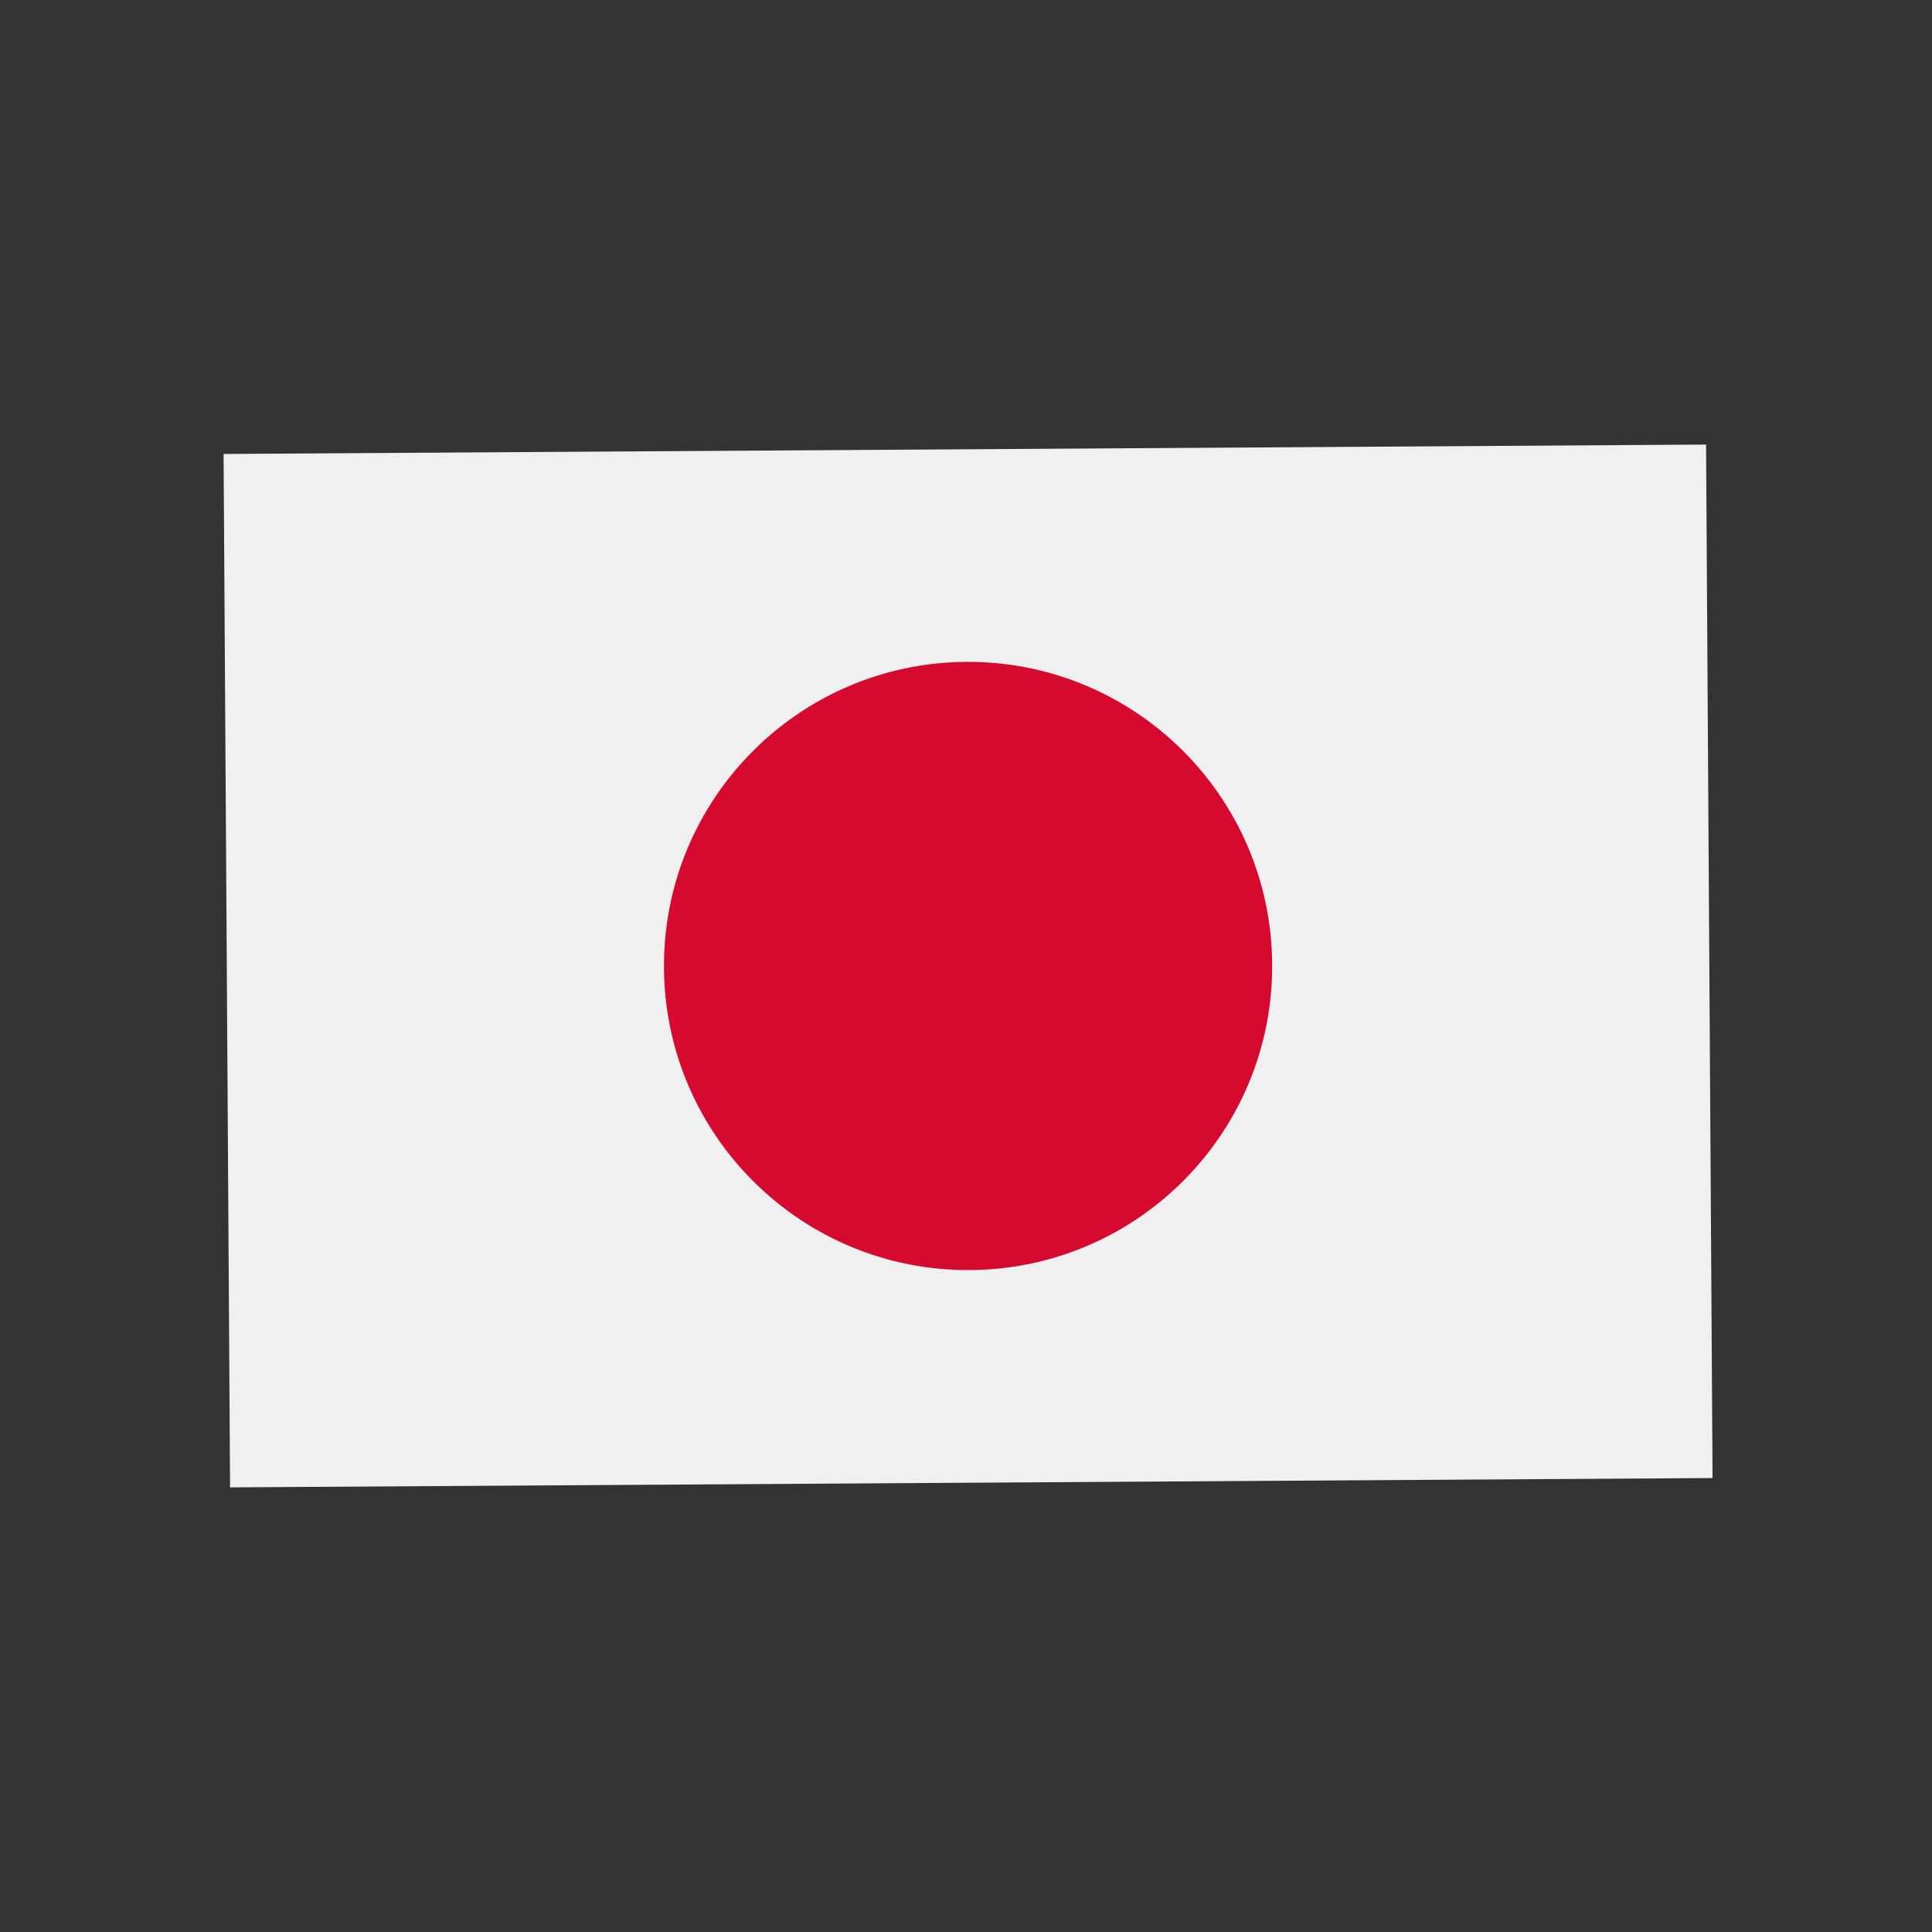 <svg width="36" height="36" viewBox="0 0 36 36" fill="none" xmlns="http://www.w3.org/2000/svg">
<rect x="0" y="0" width="36" height="36" fill="#333333" stroke="none"/>
<path d="M4.166 8.459L31.79 8.284L31.911 27.541L4.287 27.715L4.166 8.459Z" fill="#F0F0F0"/>
<path d="M18.074 23.666C21.204 23.647 23.725 21.094 23.705 17.964C23.685 14.835 21.132 12.314 18.003 12.333C14.873 12.353 12.352 14.906 12.372 18.036C12.392 21.165 14.945 23.686 18.074 23.666Z" fill="#D60A2E"/>
</svg>
